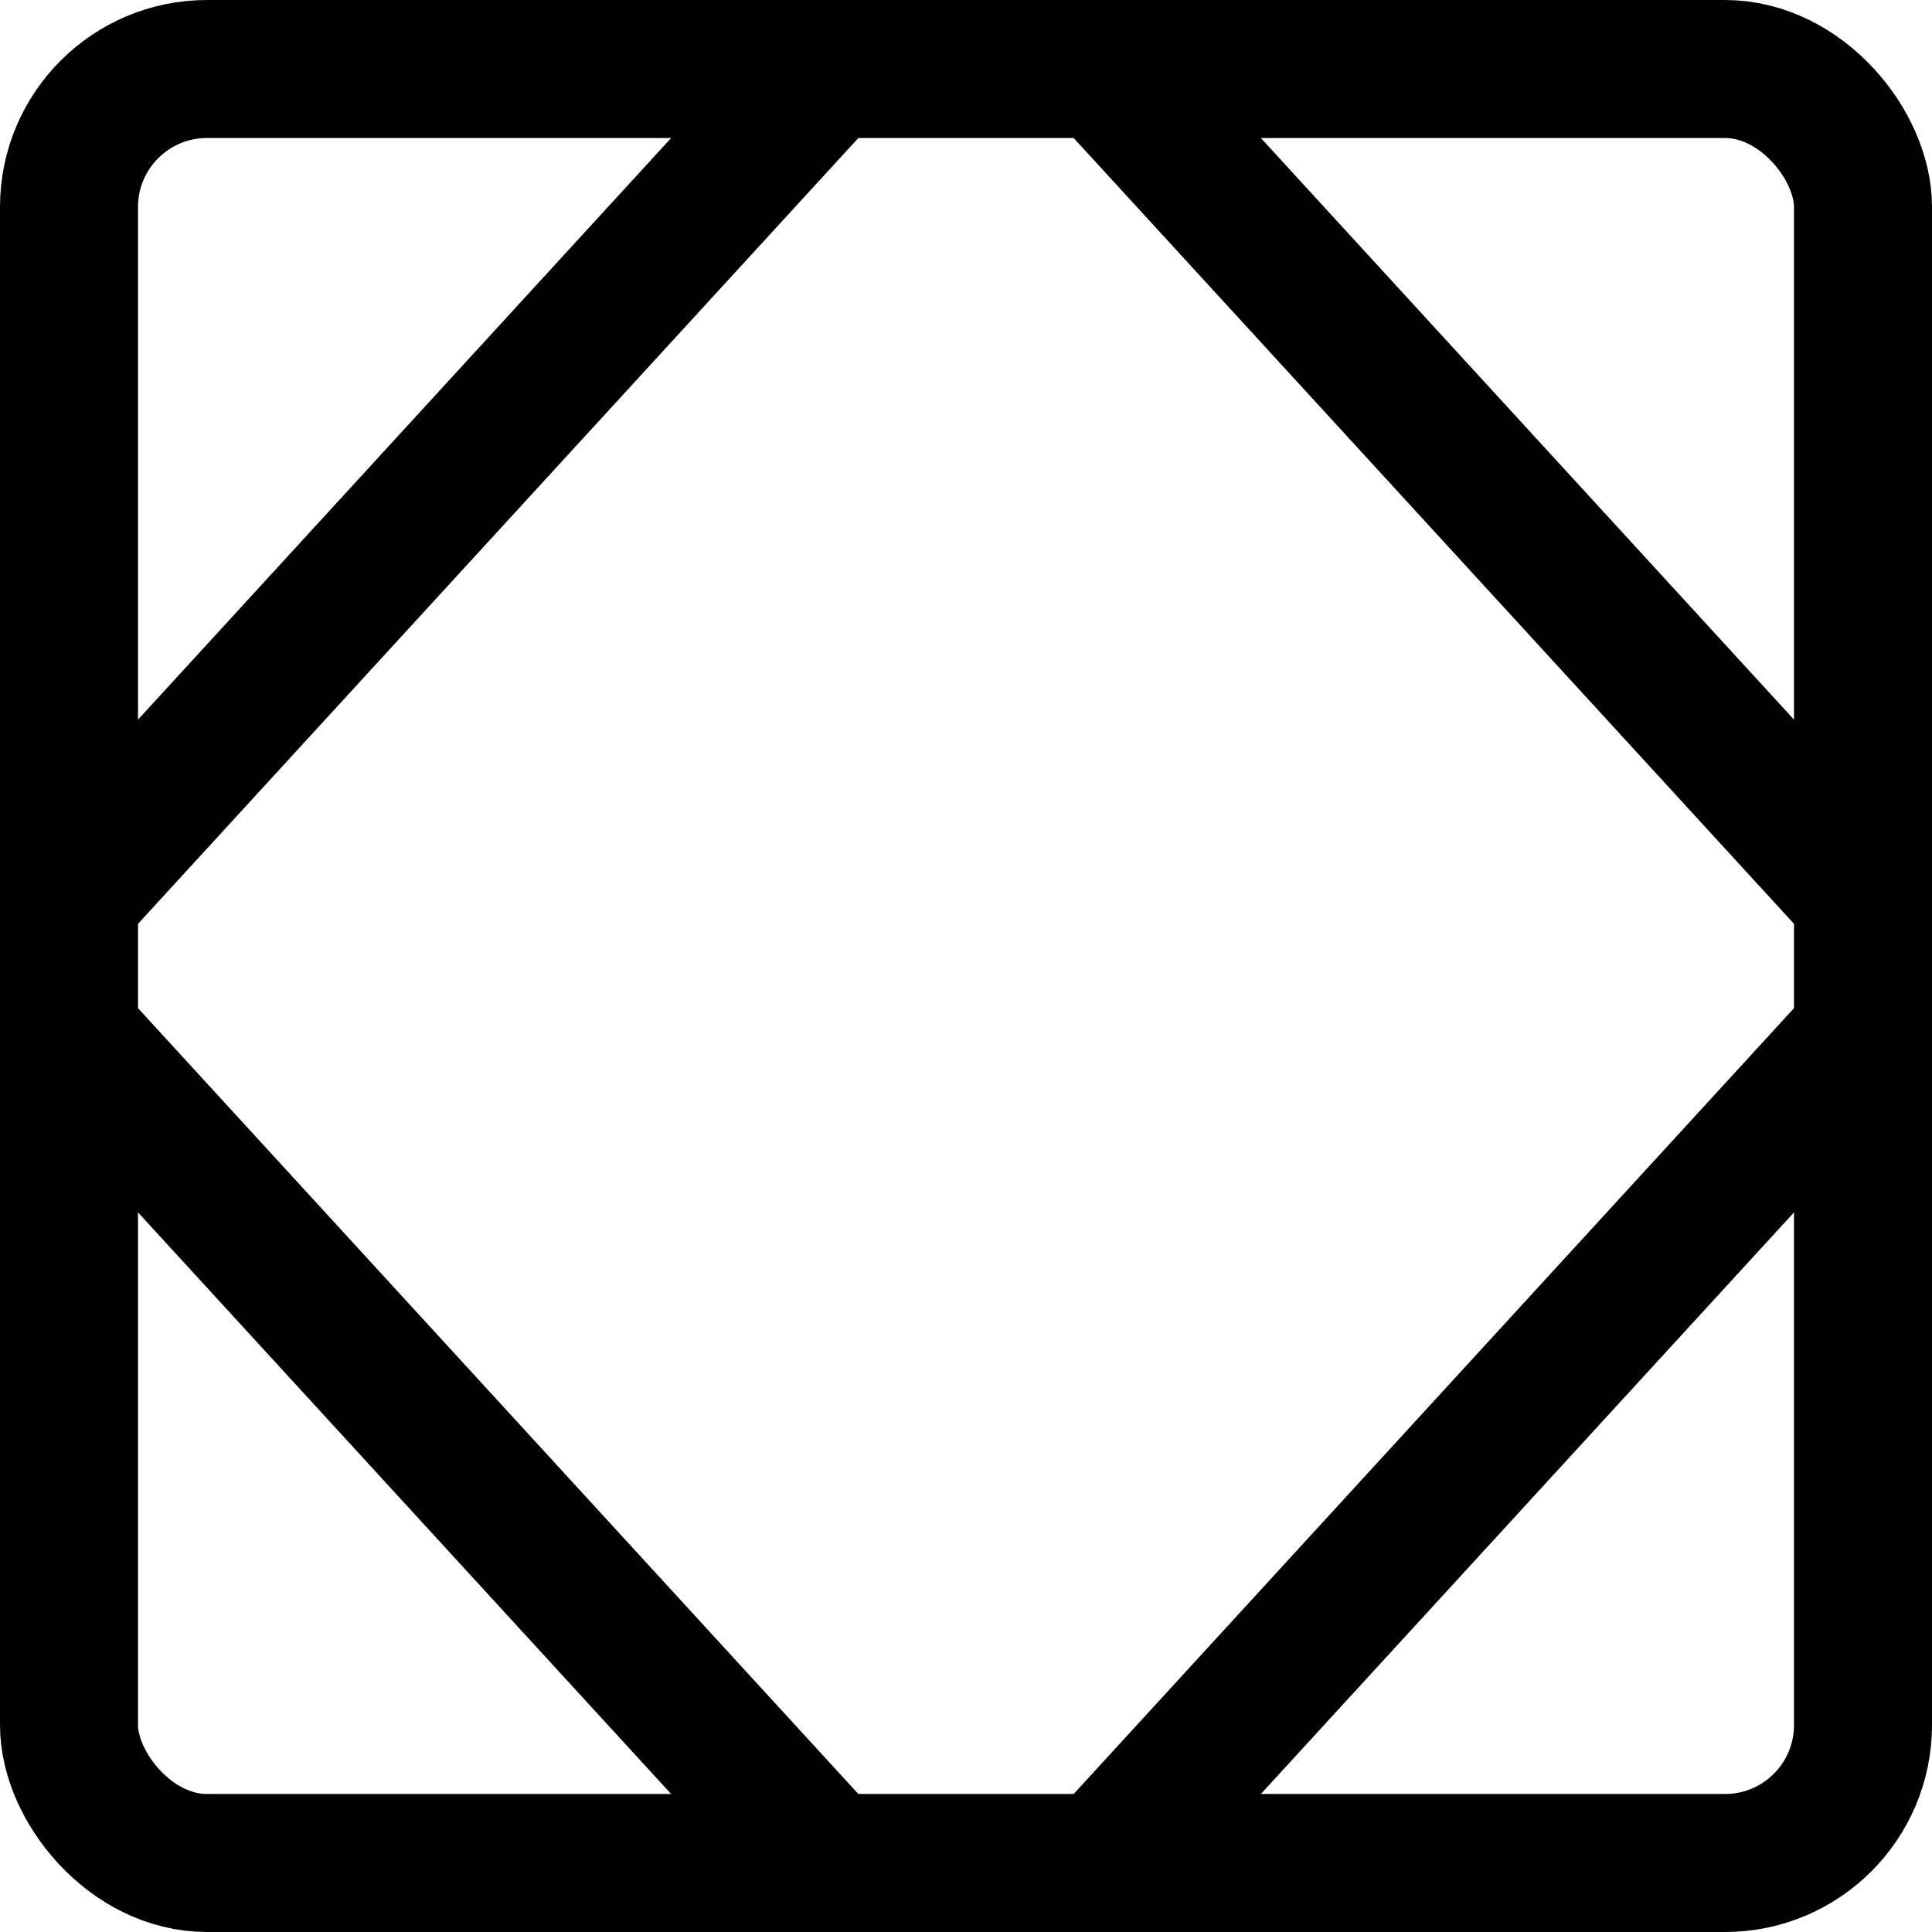 <svg xmlns="http://www.w3.org/2000/svg" viewBox="0 0 14 14">
  
<g transform="matrix(1,0,0,1,0,0)"><g>
    <rect x="0.5" y="0.5" width="13" height="13" rx="1" transform="translate(14 14) rotate(180)" style="fill: none;stroke: #000000;stroke-linecap: round;stroke-linejoin: round"></rect>
    <line x1="0.5" y1="6.5" x2="6" y2="0.5" style="fill: none;stroke: #000000;stroke-linecap: round;stroke-linejoin: round"></line>
    <line x1="13.5" y1="6.5" x2="8" y2="0.5" style="fill: none;stroke: #000000;stroke-linecap: round;stroke-linejoin: round"></line>
    <line x1="0.5" y1="7.5" x2="6" y2="13.5" style="fill: none;stroke: #000000;stroke-linecap: round;stroke-linejoin: round"></line>
    <line x1="13.5" y1="7.5" x2="8" y2="13.5" style="fill: none;stroke: #000000;stroke-linecap: round;stroke-linejoin: round"></line>
  </g></g></svg>